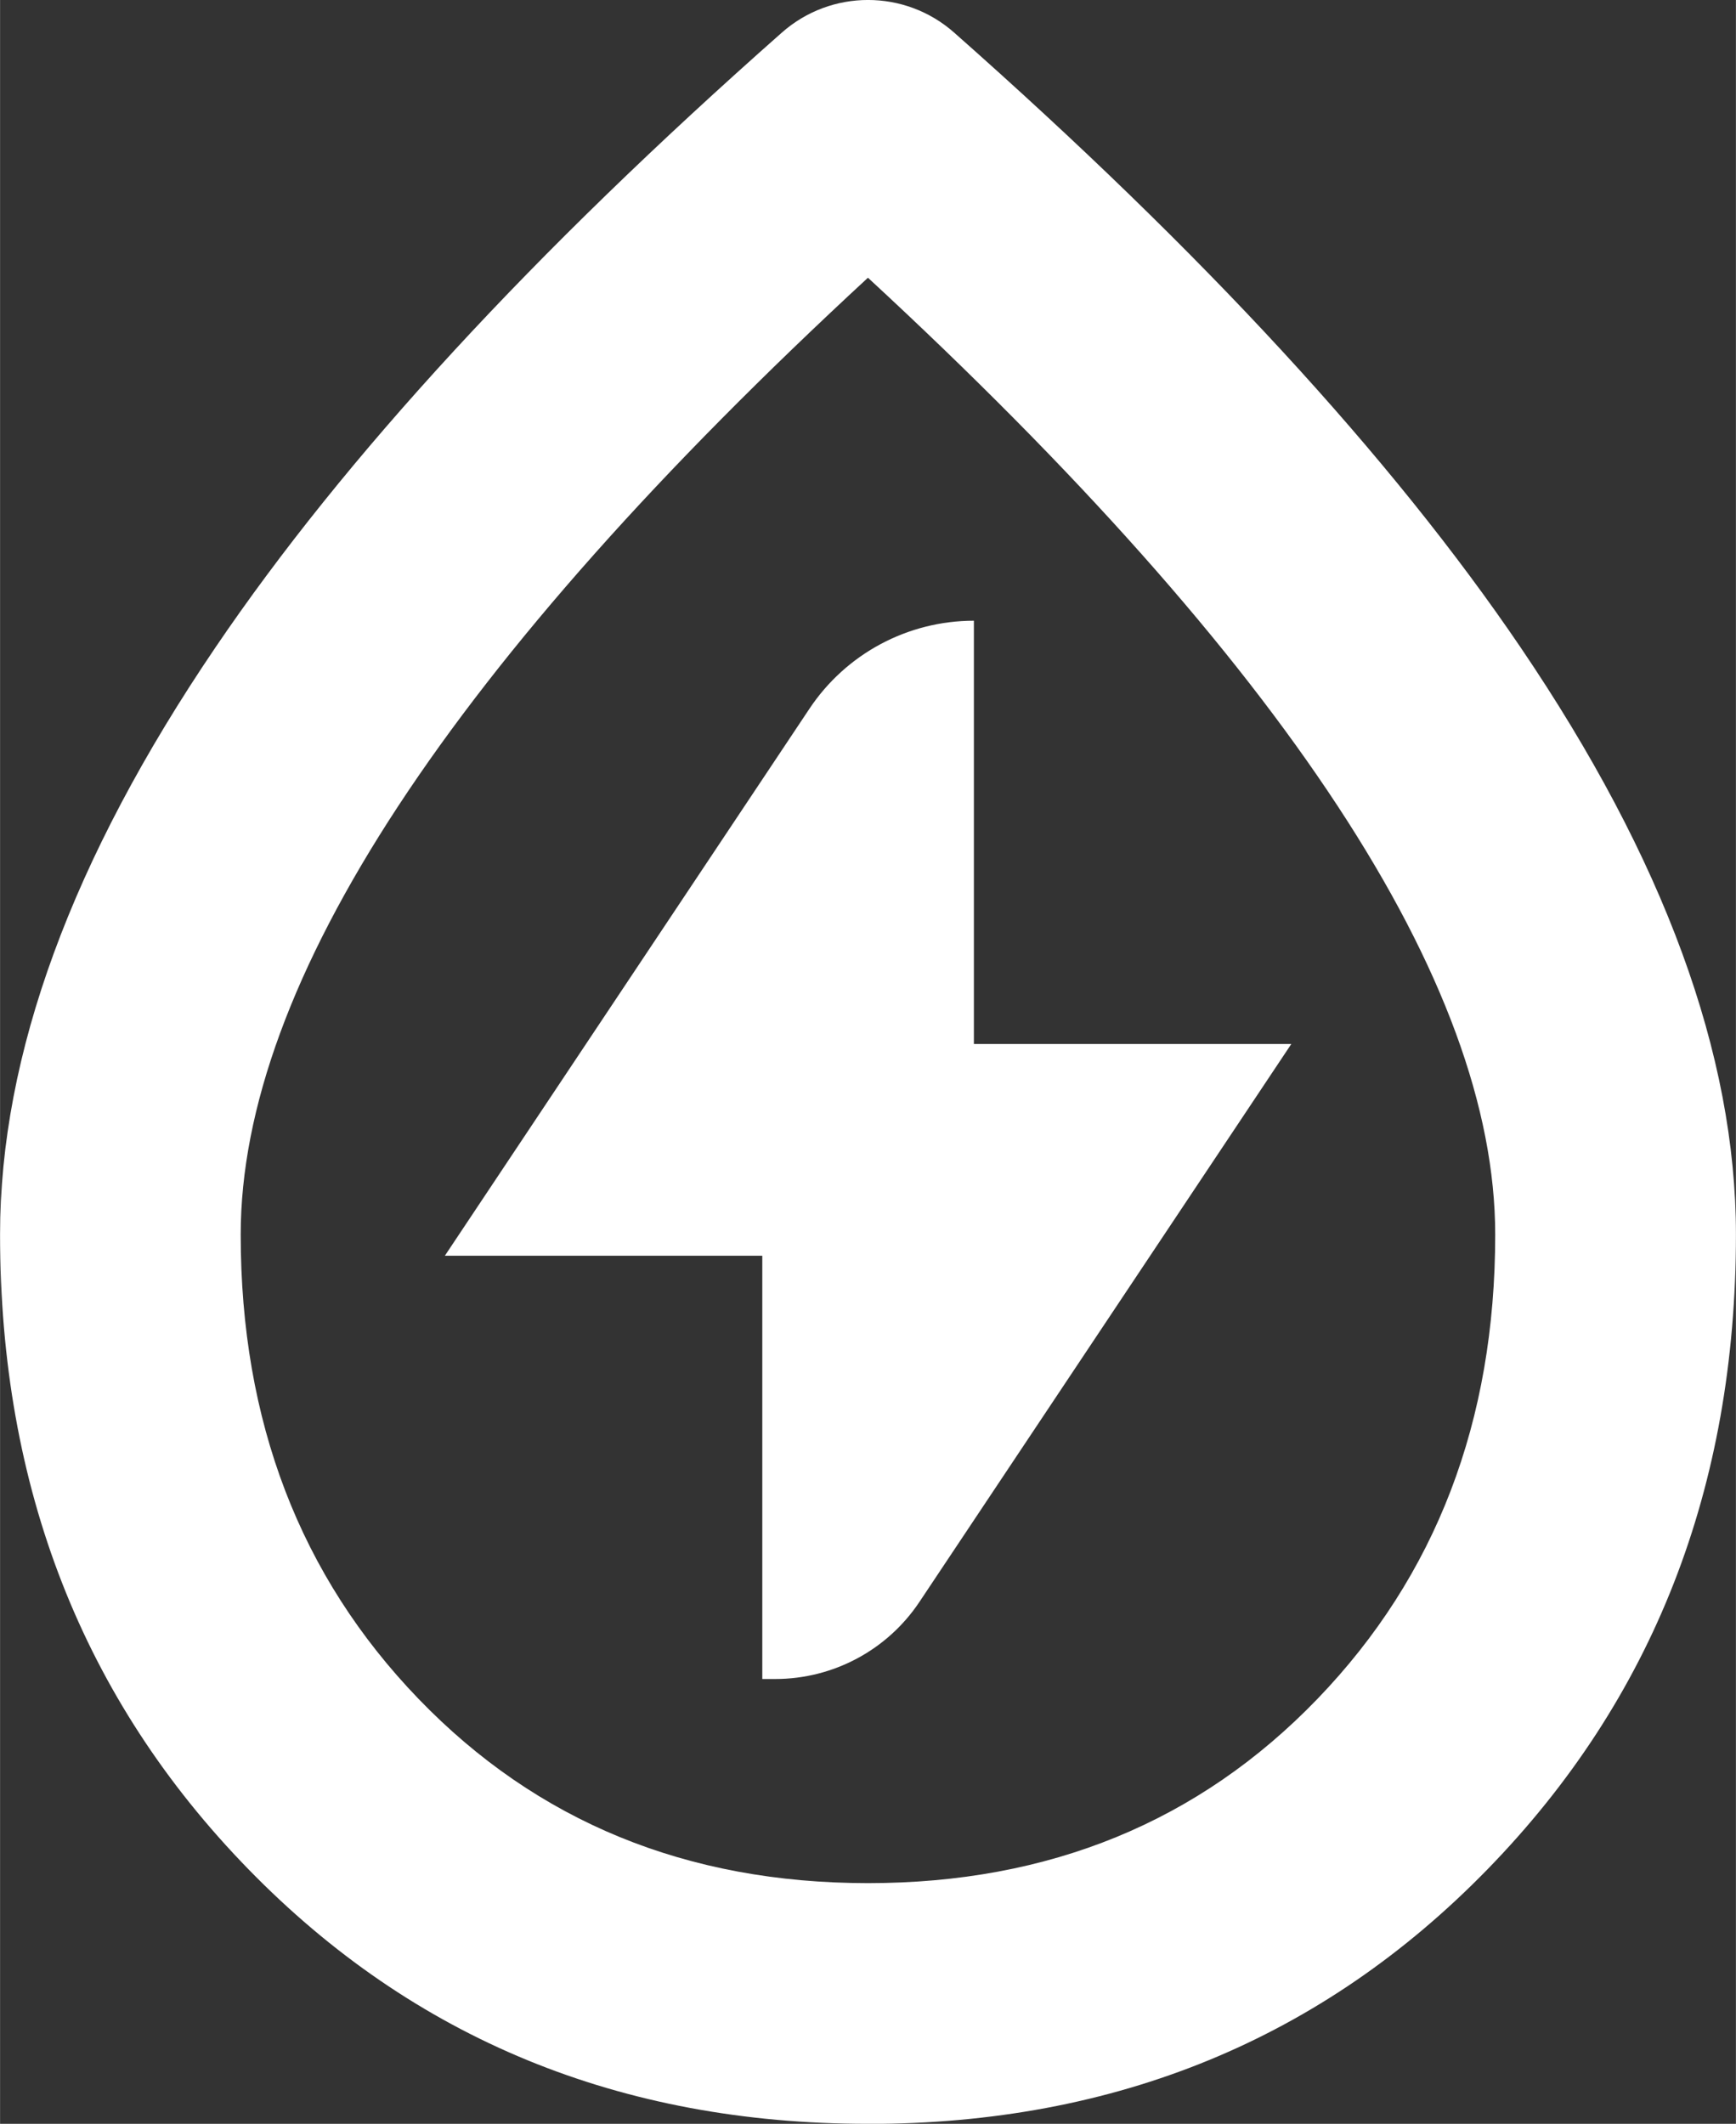 <svg xmlns="http://www.w3.org/2000/svg" id="Lager_1" width="66.83mm" height="81.74mm" viewBox="0 0 189.43 231.71"><rect x="0" y="0" width="189.43" height="231.71" fill="#333333" stroke="none"/><g id="Group_228"><path id="Path_70" d="M83.17,183.18h1.42c6.33,0,12.24-3.16,15.75-8.43l40.57-60.85h-34.64v-46.18c-7.21,0-13.95,3.6-17.95,9.61l-39.78,59.67h34.64v46.18ZM94.71,231.71c-27.03,0-49.58-9.27-67.63-27.8C9.03,185.38,0,162.31,0,134.69,0,115.08,7.83,93.73,23.5,70.64,37.58,49.88,58.18,27.52,85.31,3.56c5.37-4.75,13.44-4.75,18.81,0,27.12,23.96,47.72,46.31,61.81,67.07,15.67,23.09,23.5,44.45,23.5,64.06,0,27.61-9.03,50.68-27.08,69.22s-40.6,27.81-67.63,27.81h0ZM94.72,205.45c19.78,0,36.13-6.7,49.05-20.11,12.92-13.41,19.39-30.29,19.39-50.64,0-13.73-5.73-29.32-17.19-46.76-11.46-17.45-28.54-36.66-51.26-57.64-22.72,20.98-39.8,40.19-51.26,57.64-11.46,17.45-17.19,33.04-17.19,46.76,0,20.35,6.47,37.23,19.4,50.64s29.29,20.11,49.06,20.11" fill="#fff" stroke-width="0"></path></g></svg>